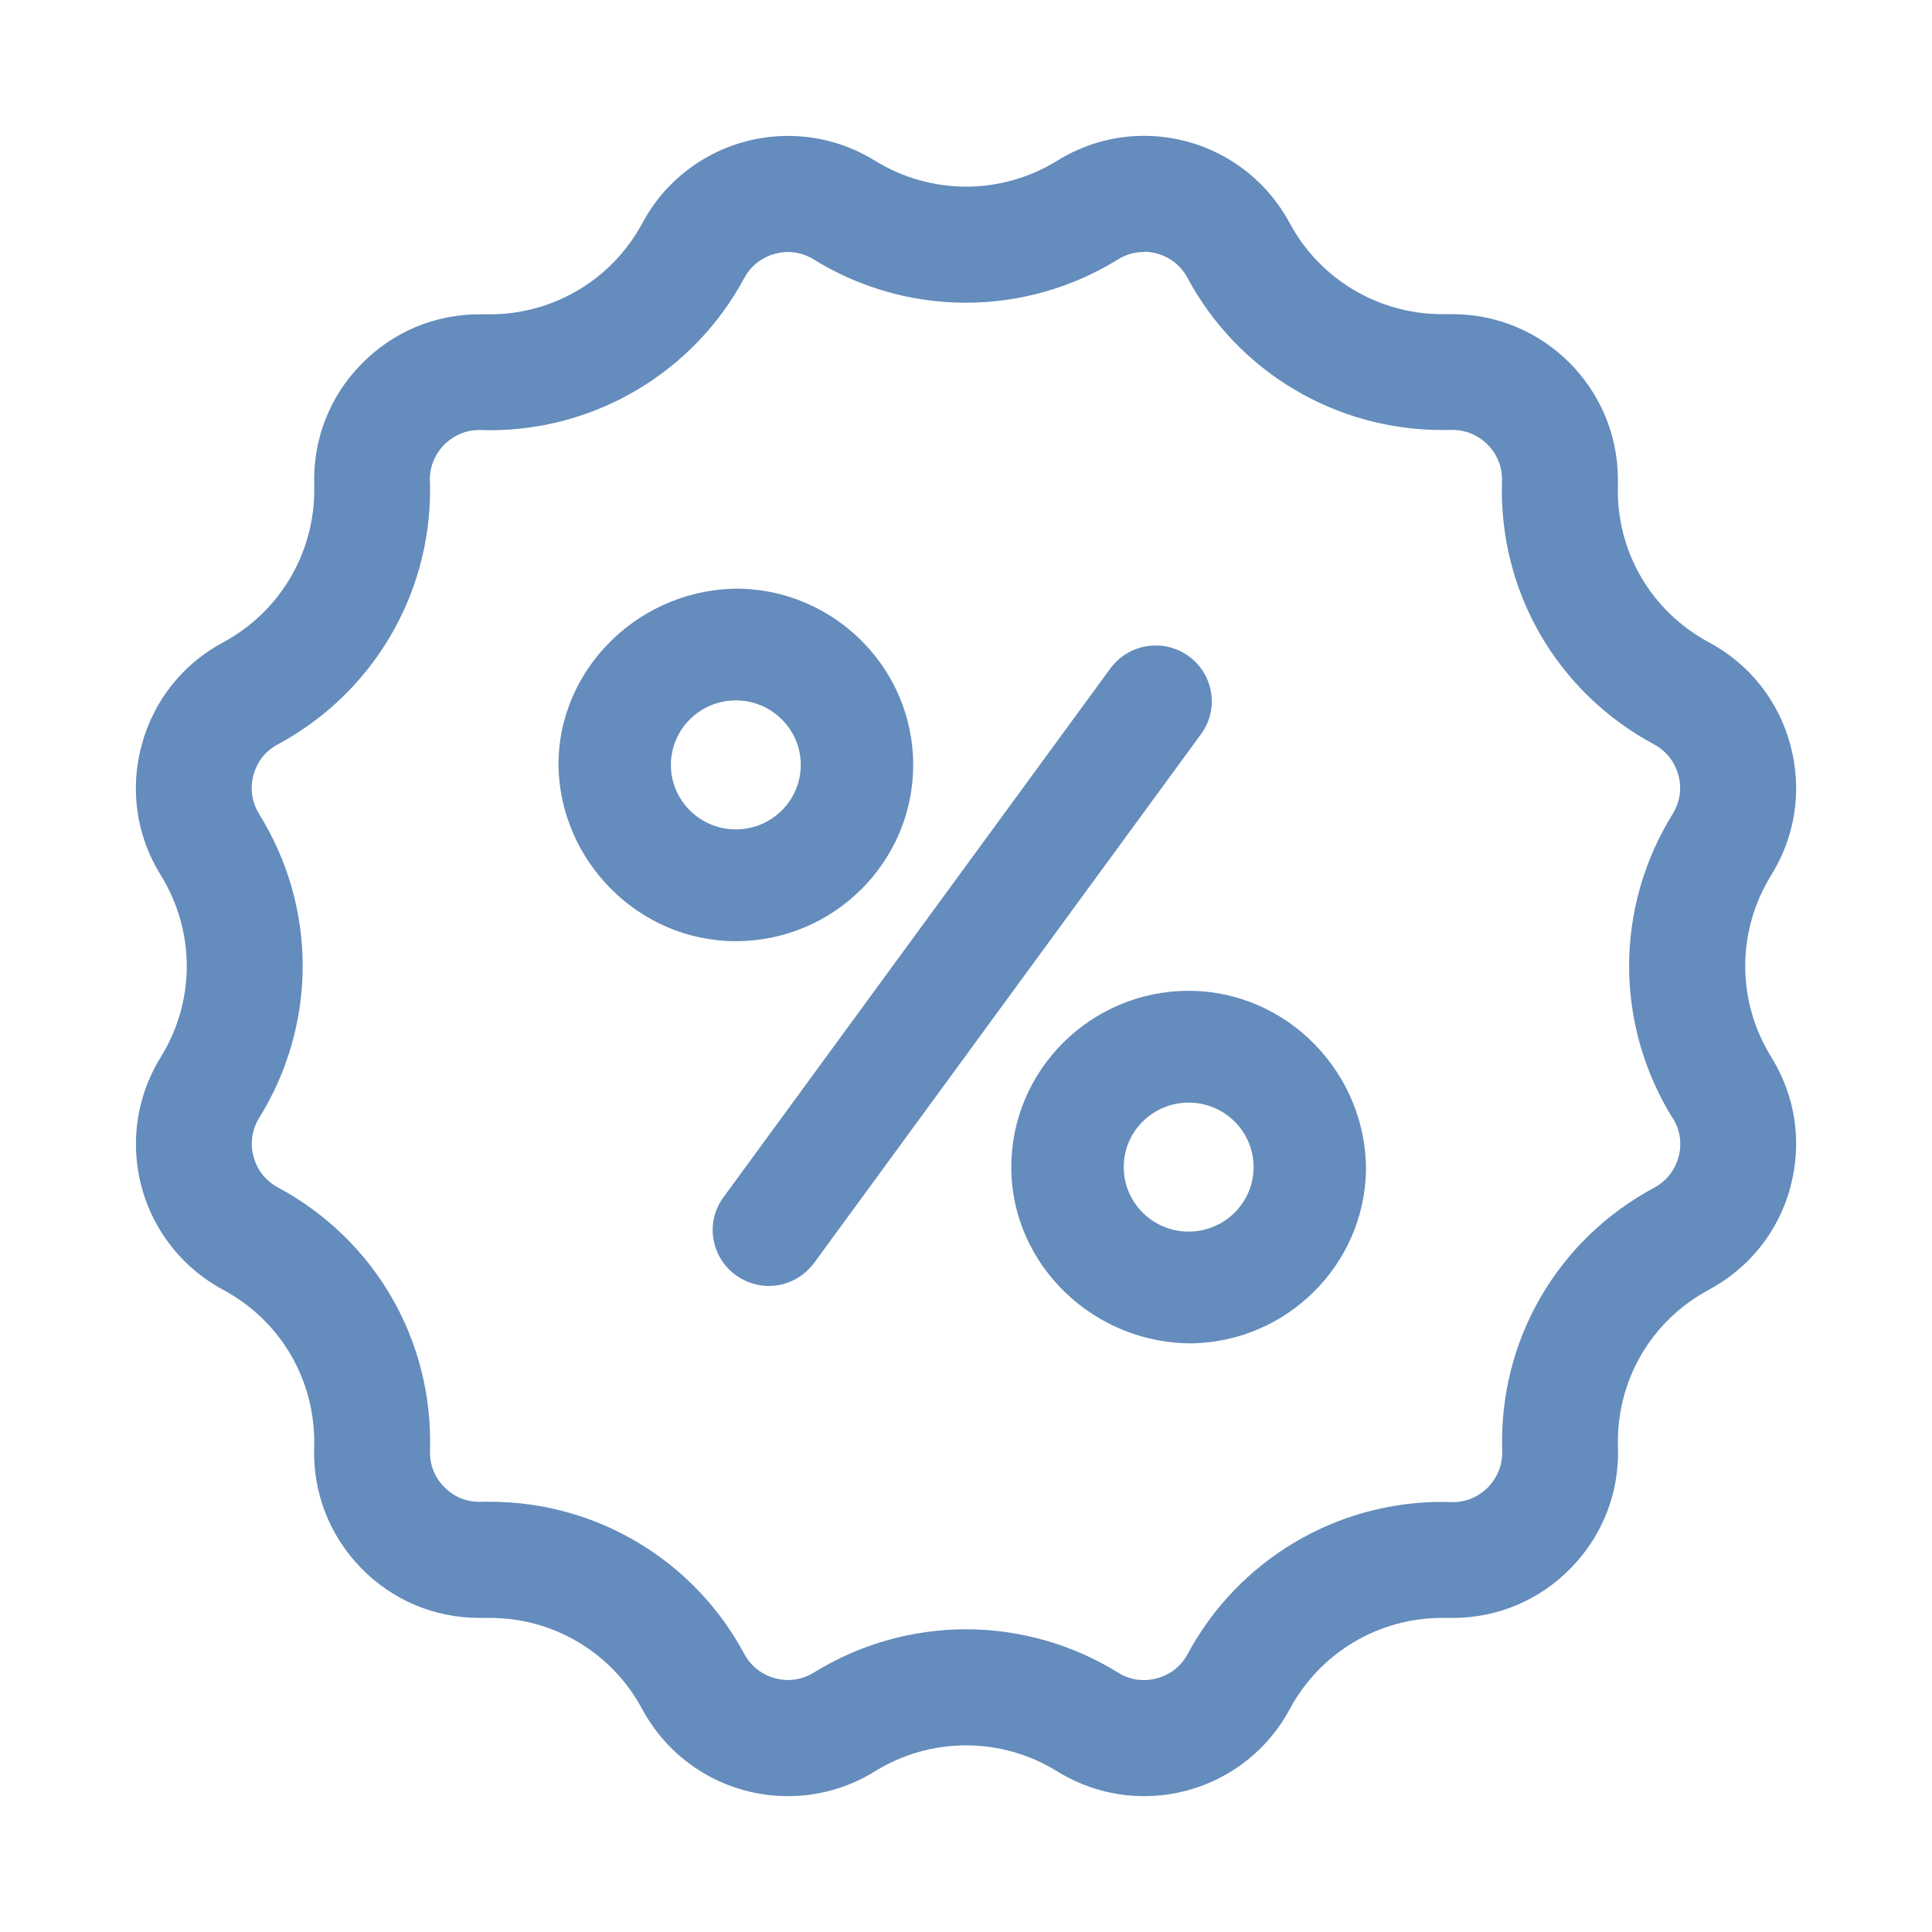 <svg width="256" height="256" viewBox="0 0 256 256" fill="none" xmlns="http://www.w3.org/2000/svg">
<path fill-rule="evenodd" clip-rule="evenodd" d="M157.503 131.289C170.632 131.289 181.159 142.306 180.998 155.249C180.68 167.641 170.57 177.682 158.108 177.998C145.121 178.157 134.002 167.73 134.002 154.647C134.002 141.779 144.563 131.289 157.503 131.289ZM157.503 146.101C152.75 146.101 148.9 149.935 148.899 154.647C148.9 159.36 152.75 163.194 157.503 163.194C162.256 163.194 166.108 159.361 166.108 154.647C166.108 149.934 162.256 146.101 157.503 146.101Z" fill="#648CBC"/>
<path d="M147.153 88.539C149.585 85.277 154.225 84.531 157.541 86.972C160.818 89.384 161.575 93.99 159.129 97.289L159.13 97.29L107.845 167.386C106.408 169.289 104.215 170.397 101.87 170.397C100.371 170.397 98.799 169.908 97.479 168.954L97.472 168.949L97.464 168.942C94.182 166.526 93.428 161.909 95.887 158.609L147.142 88.554L147.149 88.547L147.153 88.539Z" fill="#648CBC"/>
<path fill-rule="evenodd" clip-rule="evenodd" d="M98.106 78.002C110.769 78.323 121.004 88.685 121.004 101.353C121.004 114.221 110.442 124.711 97.502 124.711C84.617 124.711 74.158 114.067 74 101.353C74 88.271 85.12 77.843 98.106 78.002ZM97.502 92.806C92.749 92.806 88.898 96.64 88.897 101.353C88.898 106.066 92.749 109.899 97.502 109.899C102.255 109.899 106.106 106.065 106.107 101.353C106.106 96.64 102.255 92.806 97.502 92.806Z" fill="#648CBC"/>
<path fill-rule="evenodd" clip-rule="evenodd" d="M151.58 18C159.666 18 167.059 22.43 170.886 29.553C174.894 36.997 182.639 41.629 191.097 41.629H192.473C204.547 41.629 214.38 51.464 214.38 63.539V64.223C214.099 72.963 218.72 80.959 226.435 85.108C231.818 88.002 235.665 92.844 237.242 98.74C238.819 104.637 237.915 110.755 234.701 115.949C230.101 123.383 230.101 132.626 234.701 140.07C237.916 145.254 238.819 151.363 237.242 157.26H237.253C235.666 163.157 231.828 167.998 226.444 170.892C218.73 175.031 214.11 183.037 214.391 191.777C214.572 197.765 212.372 203.421 208.203 207.721C204.035 212.02 198.459 214.382 192.492 214.382H191.076C182.639 214.382 174.914 219.003 170.906 226.457C167.079 233.58 159.676 238 151.58 238C147.532 238 143.554 236.855 140.068 234.705C136.442 232.455 132.273 231.27 128.004 231.27C123.735 231.27 119.567 232.455 115.941 234.705C112.465 236.865 108.477 238 104.419 238C96.333 238 88.92 233.58 85.093 226.457C81.105 219.013 73.38 214.382 64.942 214.382H63.526C57.55 214.382 51.974 212.021 47.806 207.731C43.647 203.442 41.447 197.775 41.628 191.788C41.899 183.048 37.269 175.041 29.564 170.902C22.443 167.075 18.013 159.68 18.013 151.583C18.013 147.524 19.148 143.546 21.298 140.08C25.898 132.646 25.898 123.404 21.298 115.96C18.073 110.756 17.18 104.638 18.767 98.731C20.354 92.844 24.191 88.001 29.564 85.118C37.008 81.11 41.639 73.374 41.639 64.926V64.232C41.458 58.255 43.648 52.599 47.816 48.31C51.985 44.01 57.57 41.648 63.536 41.648H64.912C73.37 41.648 81.104 37.027 85.112 29.573C88.929 22.441 96.333 18.01 104.44 18.01C108.498 18.01 112.476 19.145 115.961 21.305C119.587 23.545 123.755 24.73 128.024 24.73C132.293 24.73 136.462 23.535 140.088 21.295C143.543 19.145 147.522 18 151.58 18ZM151.56 33.852H151.55V33.391C150.345 33.391 149.189 33.722 148.135 34.375C142.078 38.132 135.086 40.111 127.975 40.111C120.863 40.111 113.901 38.132 107.824 34.375C106.75 33.722 105.604 33.391 104.399 33.391C102.51 33.391 99.989 34.295 98.613 36.847C91.924 49.284 78.995 57.009 64.882 57.009C64.49 57.009 64.109 56.989 63.697 56.978H63.496C61.116 56.978 59.538 58.235 58.805 58.978C58.102 59.712 56.927 61.289 56.957 63.649C56.987 64.182 56.987 64.624 56.987 64.905C56.987 79.02 49.253 91.939 36.818 98.63C34.768 99.725 33.924 101.443 33.582 102.688C33.301 103.713 33.03 105.733 34.336 107.862C42.03 120.269 42.03 135.711 34.336 148.138C33.693 149.182 33.361 150.327 33.361 151.553C33.361 153.441 34.266 155.964 36.818 157.34C49.695 164.252 57.419 177.623 56.977 192.229C56.906 194.671 58.102 196.269 58.825 197.002C59.548 197.755 61.106 199.001 63.517 199.001H63.737C64.109 198.991 64.521 198.971 64.933 198.991C79.036 198.991 91.943 206.716 98.623 219.153C99.989 221.705 102.51 222.609 104.419 222.609C105.614 222.609 106.77 222.278 107.845 221.625C113.902 217.868 120.903 215.889 128.004 215.889C135.106 215.889 142.077 217.878 148.145 221.625C149.199 222.288 150.355 222.619 151.58 222.619C153.489 222.619 156.009 221.715 157.365 219.174C164.065 206.737 176.983 199.011 191.086 199.011C191.478 199.011 191.88 199.031 192.332 199.041H192.513C194.893 199.041 196.47 197.795 197.203 197.042C197.926 196.289 199.122 194.671 199.052 192.271C198.58 177.674 206.294 164.302 219.182 157.38C221.341 156.225 222.135 154.336 222.416 153.312C222.697 152.287 222.969 150.267 221.663 148.178L221.633 148.168C213.949 135.731 213.939 120.289 221.633 107.862C222.949 105.723 222.678 103.714 222.397 102.709C222.115 101.684 221.332 99.795 219.162 98.63C206.275 91.698 198.549 78.317 199.022 63.69V63.509C199.021 59.902 196.079 56.969 192.473 56.969H192.262C191.87 56.979 191.468 56.978 191.086 56.978C176.953 56.978 164.026 49.253 157.346 36.816C155.98 34.265 153.458 33.351 151.56 33.351V33.852Z" fill="#648CBC"/>
</svg>
